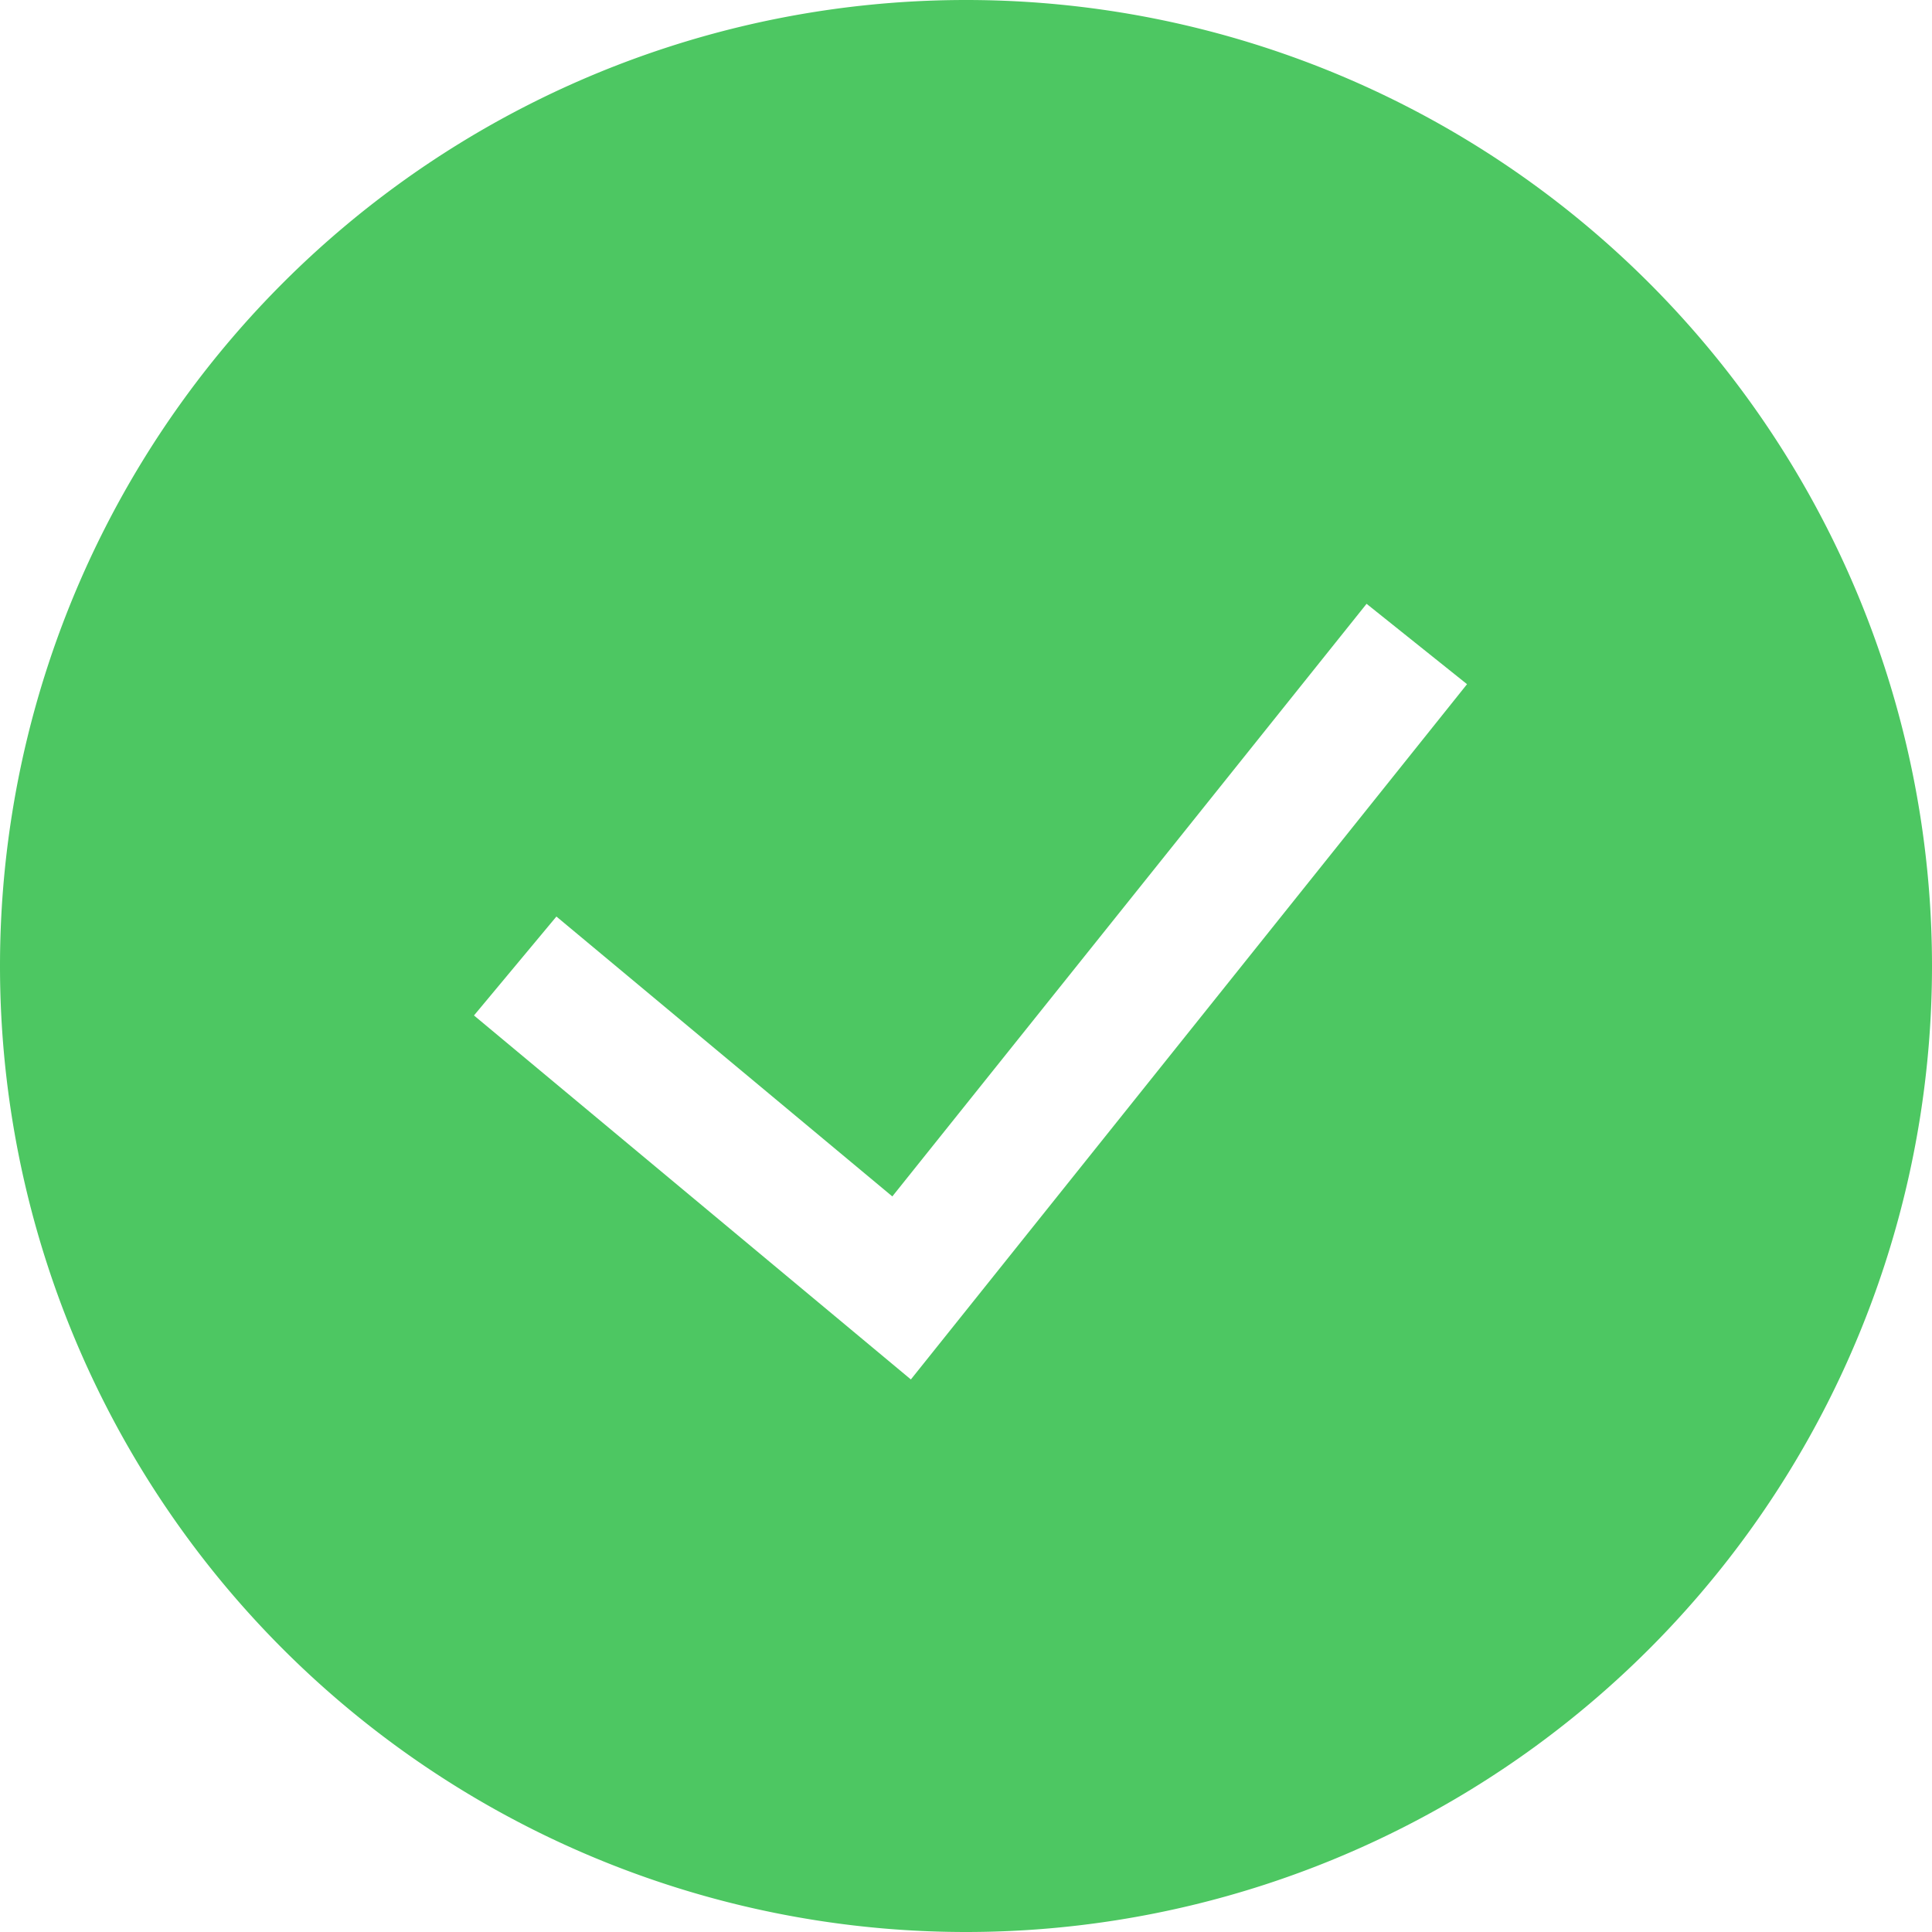 <svg width="15" height="15" viewBox="0 0 15 15" fill="none" xmlns="http://www.w3.org/2000/svg"><path fill-rule="evenodd" clip-rule="evenodd" d="M0 7.5a7.5 7.5 0 1 1 15 0 7.5 7.5 0 0 1-15 0m7.072 3.21 4.318-5.398-.78-.624-3.682 4.601L4.32 7.116l-.64.768z" fill="#4DC762"/></svg>